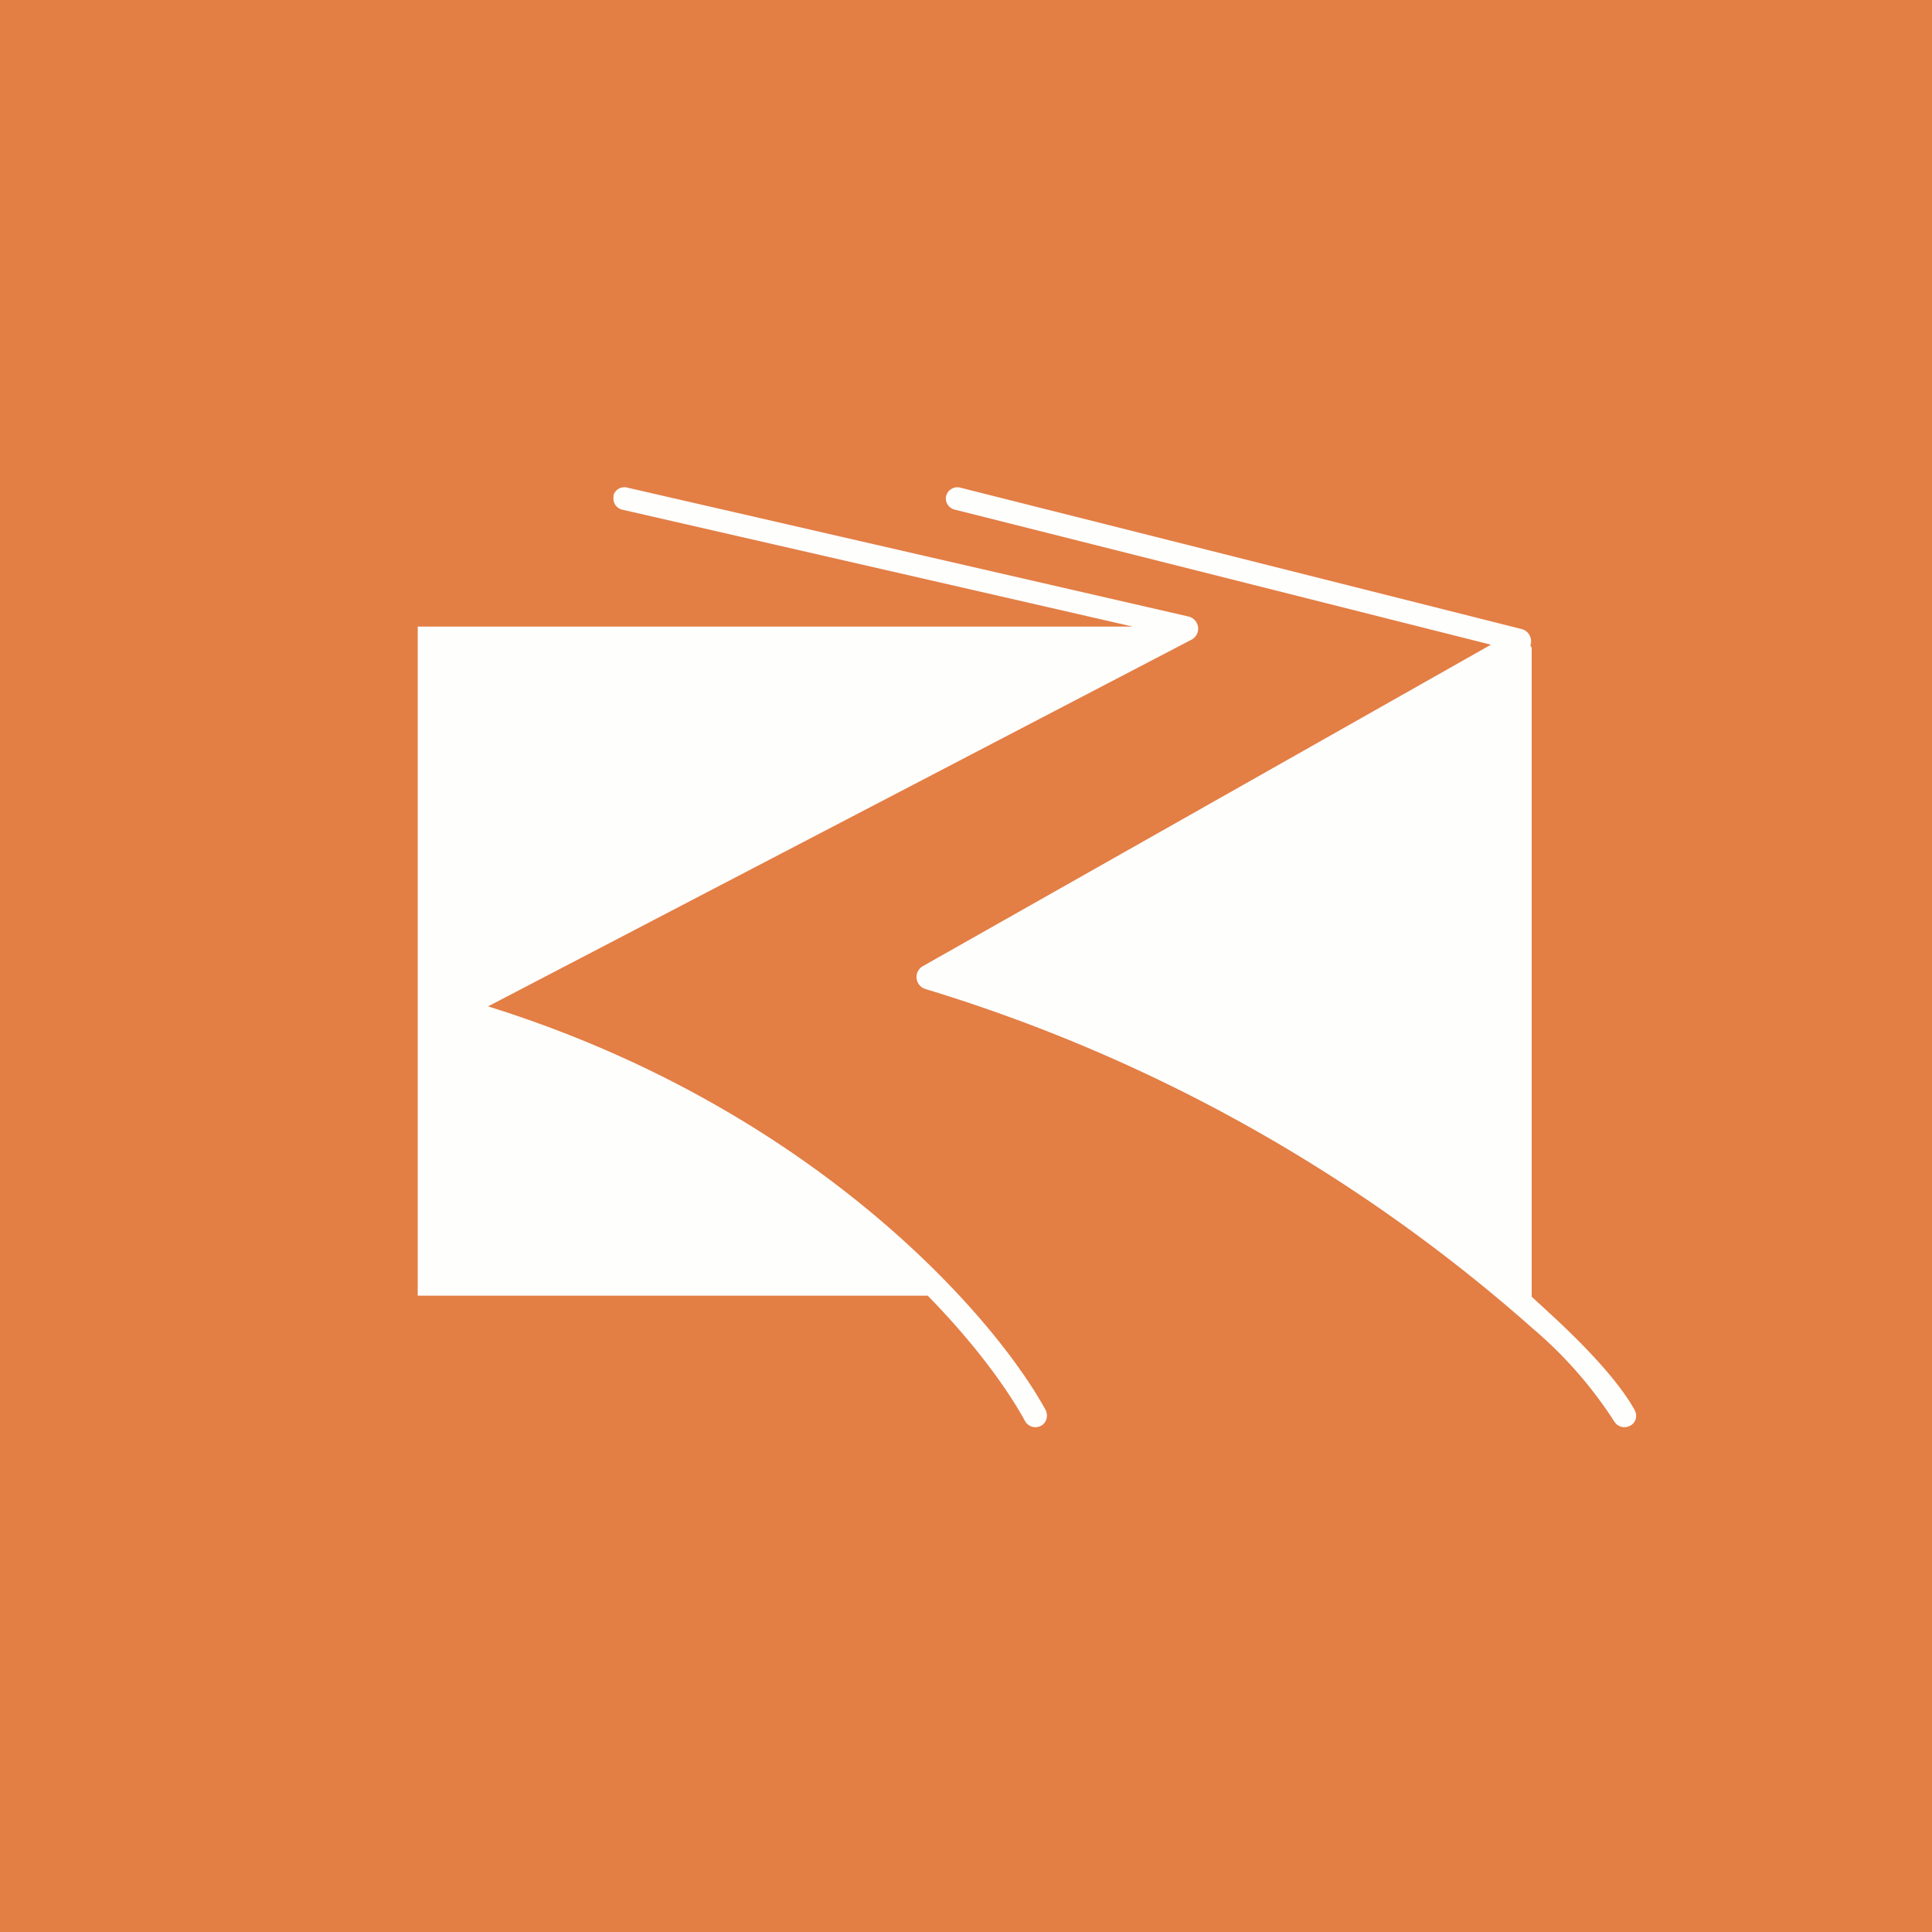 <?xml version="1.0" encoding="UTF-8"?>
<!-- generated by Finnhub -->
<svg viewBox="0 0 55.5 55.5" xmlns="http://www.w3.org/2000/svg">
<path d="M 0,0 H 55.5 V 55.5 H 0 Z" fill="rgb(227, 126, 69)"/>
<path d="M 17.62,14.235 A 0.33,0.33 0 0,1 18.03,14.01 L 34.14,17.71 C 34.47,17.79 34.52,18.23 34.22,18.38 L 14.02,28.91 C 23.32,31.81 28.55,37.78 30.04,40.51 C 30.12,40.68 30.06,40.88 29.9,40.96 A 0.34,0.34 0 0,1 29.45,40.83 C 28.96,39.93 28.03,38.63 26.65,37.22 H 12 V 18 H 32.54 L 17.87,14.64 A 0.33,0.33 0 0,1 17.63,14.24 Z M 27.18,14.25 A 0.33,0.33 0 0,1 27.59,14.01 L 43.71,18.07 C 43.94,18.13 44.03,18.37 43.96,18.55 A 0.1,0.1 0 0,1 44,18.63 V 37.25 L 44.5,37.71 C 45.7,38.81 46.56,39.78 46.96,40.51 C 47.05,40.68 46.99,40.88 46.82,40.96 A 0.34,0.34 0 0,1 46.37,40.83 A 12.06,12.06 0 0,0 44.05,38.18 A 46.77,46.77 0 0,0 26.58,28.41 A 0.36,0.36 0 0,1 26.5,27.76 L 42.83,18.52 L 27.43,14.64 A 0.33,0.33 0 0,1 27.18,14.24 Z" fill="rgb(254, 254, 253)"/>
</svg>
